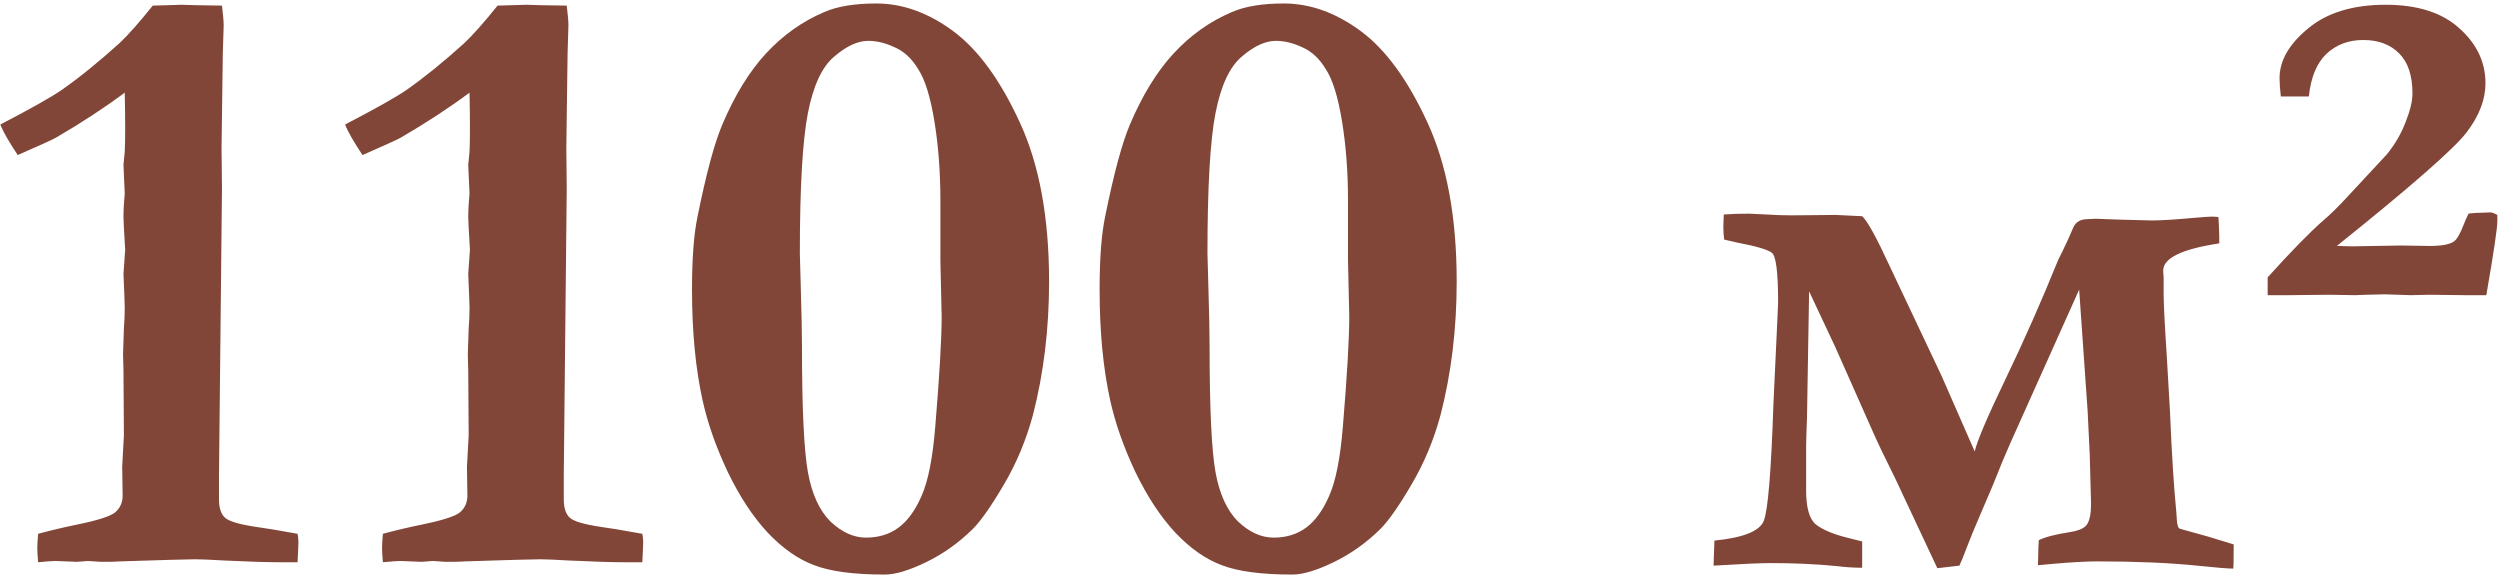 <?xml version="1.0" encoding="UTF-8"?> <svg xmlns="http://www.w3.org/2000/svg" width="115" height="27" viewBox="0 0 115 27" fill="none"> <path d="M7.027 0.258C7.092 0.258 7.535 0.245 8.355 0.219L8.98 0.238L10.211 0.258C10.263 0.674 10.289 0.98 10.289 1.176C10.289 1.241 10.283 1.443 10.27 1.781C10.257 1.964 10.243 2.66 10.23 3.871L10.191 6.82L10.211 8.676L10.074 21.859V22.973C10.074 23.363 10.165 23.643 10.348 23.812C10.53 23.982 11.018 24.125 11.812 24.242C12.125 24.281 12.75 24.385 13.688 24.555C13.713 24.685 13.727 24.809 13.727 24.926C13.727 25.069 13.713 25.381 13.688 25.863H12.848C12.275 25.863 11.441 25.837 10.348 25.785C9.684 25.746 9.228 25.727 8.98 25.727C8.668 25.727 7.516 25.759 5.523 25.824C5.302 25.837 5.12 25.844 4.977 25.844H4.625L4.059 25.805L3.531 25.844L2.555 25.805C2.424 25.805 2.158 25.824 1.754 25.863C1.728 25.577 1.715 25.355 1.715 25.199C1.715 25.056 1.728 24.841 1.754 24.555C2.275 24.412 2.88 24.268 3.57 24.125C4.521 23.93 5.1 23.741 5.309 23.559C5.53 23.363 5.641 23.109 5.641 22.797L5.621 21.469L5.699 20.023L5.68 17.055L5.66 16.293C5.66 16.189 5.673 15.798 5.699 15.121C5.725 14.77 5.738 14.457 5.738 14.184C5.738 14.014 5.719 13.487 5.68 12.602L5.758 11.488C5.706 10.642 5.68 10.141 5.68 9.984C5.68 9.789 5.686 9.594 5.699 9.398L5.738 8.91L5.68 7.582L5.738 6.977C5.751 6.703 5.758 6.339 5.758 5.883C5.758 5.44 5.751 4.9 5.738 4.262C4.814 4.952 3.759 5.642 2.574 6.332C2.444 6.41 1.858 6.677 0.816 7.133C0.4 6.508 0.133 6.039 0.016 5.727C1.396 5.01 2.333 4.483 2.828 4.145C3.648 3.572 4.534 2.855 5.484 1.996C5.888 1.618 6.402 1.039 7.027 0.258ZM22.887 0.258C22.952 0.258 23.395 0.245 24.215 0.219L24.84 0.238L26.07 0.258C26.122 0.674 26.148 0.98 26.148 1.176C26.148 1.241 26.142 1.443 26.129 1.781C26.116 1.964 26.103 2.66 26.09 3.871L26.051 6.82L26.07 8.676L25.934 21.859V22.973C25.934 23.363 26.025 23.643 26.207 23.812C26.389 23.982 26.878 24.125 27.672 24.242C27.984 24.281 28.609 24.385 29.547 24.555C29.573 24.685 29.586 24.809 29.586 24.926C29.586 25.069 29.573 25.381 29.547 25.863H28.707C28.134 25.863 27.301 25.837 26.207 25.785C25.543 25.746 25.087 25.727 24.84 25.727C24.527 25.727 23.375 25.759 21.383 25.824C21.162 25.837 20.979 25.844 20.836 25.844H20.484L19.918 25.805L19.391 25.844L18.414 25.805C18.284 25.805 18.017 25.824 17.613 25.863C17.587 25.577 17.574 25.355 17.574 25.199C17.574 25.056 17.587 24.841 17.613 24.555C18.134 24.412 18.74 24.268 19.43 24.125C20.38 23.93 20.96 23.741 21.168 23.559C21.389 23.363 21.5 23.109 21.5 22.797L21.48 21.469L21.559 20.023L21.539 17.055L21.52 16.293C21.52 16.189 21.533 15.798 21.559 15.121C21.585 14.77 21.598 14.457 21.598 14.184C21.598 14.014 21.578 13.487 21.539 12.602L21.617 11.488C21.565 10.642 21.539 10.141 21.539 9.984C21.539 9.789 21.546 9.594 21.559 9.398L21.598 8.91L21.539 7.582L21.598 6.977C21.611 6.703 21.617 6.339 21.617 5.883C21.617 5.44 21.611 4.9 21.598 4.262C20.673 4.952 19.619 5.642 18.434 6.332C18.303 6.41 17.717 6.677 16.676 7.133C16.259 6.508 15.992 6.039 15.875 5.727C17.255 5.01 18.193 4.483 18.688 4.145C19.508 3.572 20.393 2.855 21.344 1.996C21.747 1.618 22.262 1.039 22.887 0.258ZM31.832 13.324C31.832 11.892 31.917 10.772 32.086 9.965C32.477 8.025 32.854 6.618 33.219 5.746C33.792 4.392 34.462 3.298 35.23 2.465C36.012 1.618 36.91 0.98 37.926 0.551C38.525 0.29 39.319 0.16 40.309 0.16C41.52 0.16 42.698 0.583 43.844 1.43C44.99 2.276 46.012 3.676 46.91 5.629C47.809 7.569 48.258 10.01 48.258 12.953C48.258 15.128 48.01 17.172 47.516 19.086C47.203 20.245 46.754 21.319 46.168 22.309C45.595 23.285 45.12 23.962 44.742 24.34C44.091 24.978 43.375 25.486 42.594 25.863C41.812 26.241 41.181 26.43 40.699 26.43C39.28 26.43 38.199 26.287 37.457 26C36.715 25.727 35.999 25.225 35.309 24.496C34.632 23.767 34.02 22.836 33.473 21.703C32.939 20.57 32.555 19.477 32.32 18.422C31.995 16.951 31.832 15.251 31.832 13.324ZM36.891 15.902C36.891 18.767 36.982 20.707 37.164 21.723C37.346 22.725 37.691 23.48 38.199 23.988C38.72 24.483 39.267 24.73 39.84 24.73C40.426 24.73 40.927 24.574 41.344 24.262C41.76 23.949 42.112 23.461 42.398 22.797C42.698 22.12 42.906 21.059 43.023 19.613C43.219 17.256 43.316 15.57 43.316 14.555L43.258 11.977V9.223C43.258 7.921 43.167 6.71 42.984 5.59C42.802 4.47 42.555 3.669 42.242 3.188C41.943 2.693 41.578 2.354 41.148 2.172C40.732 1.977 40.328 1.879 39.938 1.879C39.456 1.879 38.935 2.12 38.375 2.602C37.815 3.07 37.411 3.936 37.164 5.199C36.917 6.462 36.793 8.617 36.793 11.664L36.832 13.051C36.871 14.392 36.891 15.342 36.891 15.902ZM50.582 13.324C50.582 11.892 50.667 10.772 50.836 9.965C51.227 8.025 51.604 6.618 51.969 5.746C52.542 4.392 53.212 3.298 53.98 2.465C54.762 1.618 55.66 0.98 56.676 0.551C57.275 0.29 58.069 0.16 59.059 0.16C60.27 0.16 61.448 0.583 62.594 1.43C63.74 2.276 64.762 3.676 65.66 5.629C66.559 7.569 67.008 10.01 67.008 12.953C67.008 15.128 66.76 17.172 66.266 19.086C65.953 20.245 65.504 21.319 64.918 22.309C64.345 23.285 63.87 23.962 63.492 24.34C62.841 24.978 62.125 25.486 61.344 25.863C60.562 26.241 59.931 26.43 59.449 26.43C58.03 26.43 56.949 26.287 56.207 26C55.465 25.727 54.749 25.225 54.059 24.496C53.382 23.767 52.77 22.836 52.223 21.703C51.689 20.57 51.305 19.477 51.07 18.422C50.745 16.951 50.582 15.251 50.582 13.324ZM55.641 15.902C55.641 18.767 55.732 20.707 55.914 21.723C56.096 22.725 56.441 23.48 56.949 23.988C57.47 24.483 58.017 24.73 58.59 24.73C59.176 24.73 59.677 24.574 60.094 24.262C60.51 23.949 60.862 23.461 61.148 22.797C61.448 22.12 61.656 21.059 61.773 19.613C61.969 17.256 62.066 15.57 62.066 14.555L62.008 11.977V9.223C62.008 7.921 61.917 6.71 61.734 5.59C61.552 4.47 61.305 3.669 60.992 3.188C60.693 2.693 60.328 2.354 59.898 2.172C59.482 1.977 59.078 1.879 58.688 1.879C58.206 1.879 57.685 2.12 57.125 2.602C56.565 3.07 56.161 3.936 55.914 5.199C55.667 6.462 55.543 8.617 55.543 11.664L55.582 13.051C55.621 14.392 55.641 15.342 55.641 15.902ZM78.824 26.02L78.863 24.867C80.178 24.737 80.934 24.438 81.129 23.969C81.324 23.5 81.474 21.703 81.578 18.578L81.773 14.398L81.793 13.91C81.793 12.517 81.695 11.755 81.5 11.625C81.318 11.482 80.784 11.325 79.898 11.156C79.599 11.091 79.404 11.046 79.312 11.02C79.287 10.824 79.273 10.622 79.273 10.414C79.273 10.297 79.28 10.115 79.293 9.867C79.618 9.841 80.003 9.828 80.445 9.828L81.266 9.867C81.656 9.893 82.047 9.906 82.438 9.906L84.449 9.887L85.66 9.945C85.894 10.154 86.318 10.922 86.93 12.25L89.312 17.289L90.836 20.766C90.953 20.271 91.415 19.184 92.223 17.504C93.095 15.694 93.915 13.838 94.684 11.938L94.879 11.547C95.035 11.234 95.198 10.876 95.367 10.473C95.484 10.212 95.699 10.082 96.012 10.082L96.402 10.062L97.477 10.102L99 10.141C99.404 10.141 100.035 10.102 100.895 10.023C101.363 9.984 101.643 9.965 101.734 9.965C101.852 9.965 101.956 9.971 102.047 9.984L102.066 10.297L102.086 10.863V11.195C100.367 11.456 99.508 11.872 99.508 12.445C99.508 12.523 99.514 12.621 99.527 12.738V13.48C99.527 13.949 99.573 14.874 99.664 16.254L99.82 18.93C99.898 20.857 99.996 22.406 100.113 23.578C100.126 23.721 100.133 23.826 100.133 23.891C100.146 24.138 100.191 24.281 100.27 24.32C100.361 24.346 100.803 24.47 101.598 24.691L102.75 25.043C102.75 25.746 102.743 26.117 102.73 26.156C102.496 26.156 101.943 26.111 101.07 26.02C99.768 25.889 98.238 25.824 96.481 25.824C95.973 25.824 95.276 25.863 94.391 25.941L93.746 26C93.759 25.323 93.772 24.939 93.785 24.848C94.072 24.704 94.547 24.581 95.211 24.477C95.641 24.412 95.908 24.288 96.012 24.105C96.129 23.923 96.188 23.611 96.188 23.168L96.129 20.941L96.031 18.91L95.641 13.324L92.496 20.336C92.262 20.857 91.988 21.514 91.676 22.309L91.109 23.637C90.823 24.301 90.634 24.756 90.543 25.004C90.335 25.551 90.198 25.889 90.133 26.02L89.117 26.137L87.184 22.016C86.715 21.078 86.363 20.342 86.129 19.809L84.43 15.98L83.219 13.402L83.121 19.262L83.102 19.73L83.082 20.492V22.562C83.082 23.357 83.232 23.878 83.531 24.125C83.844 24.372 84.345 24.581 85.035 24.75L85.66 24.906V26.117C85.283 26.117 84.885 26.091 84.469 26.039C83.557 25.948 82.542 25.902 81.422 25.902C80.979 25.902 80.113 25.941 78.824 26.02ZM114.371 13.578H113.375L111.754 13.559L110.895 13.578L109.684 13.539C109.553 13.539 109.273 13.546 108.844 13.559C108.596 13.572 108.427 13.578 108.336 13.578L107.145 13.559L105.289 13.578H104.312V12.758C105.419 11.534 106.272 10.662 106.871 10.141C107.197 9.867 107.574 9.496 108.004 9.027L109.801 7.094C110.178 6.625 110.465 6.13 110.66 5.609C110.868 5.089 110.973 4.652 110.973 4.301C110.973 3.48 110.771 2.868 110.367 2.465C109.964 2.048 109.41 1.84 108.707 1.84C108.03 1.84 107.464 2.055 107.008 2.484C106.565 2.914 106.298 3.565 106.207 4.438H104.918C104.879 4.099 104.859 3.819 104.859 3.598C104.859 2.79 105.296 2.029 106.168 1.312C107.04 0.583 108.232 0.219 109.742 0.219C111.201 0.219 112.327 0.577 113.121 1.293C113.928 2.009 114.332 2.855 114.332 3.832C114.332 4.574 114.046 5.323 113.473 6.078C112.9 6.833 110.908 8.578 107.496 11.312L108.18 11.332L110.445 11.293L111.637 11.312C112.236 11.325 112.646 11.26 112.867 11.117C113.01 11.026 113.167 10.759 113.336 10.316C113.375 10.212 113.447 10.05 113.551 9.828C113.668 9.802 114.013 9.783 114.586 9.77C114.664 9.783 114.762 9.822 114.879 9.887V10.16C114.879 10.486 114.71 11.625 114.371 13.578Z" fill="#824638"></path> </svg> 